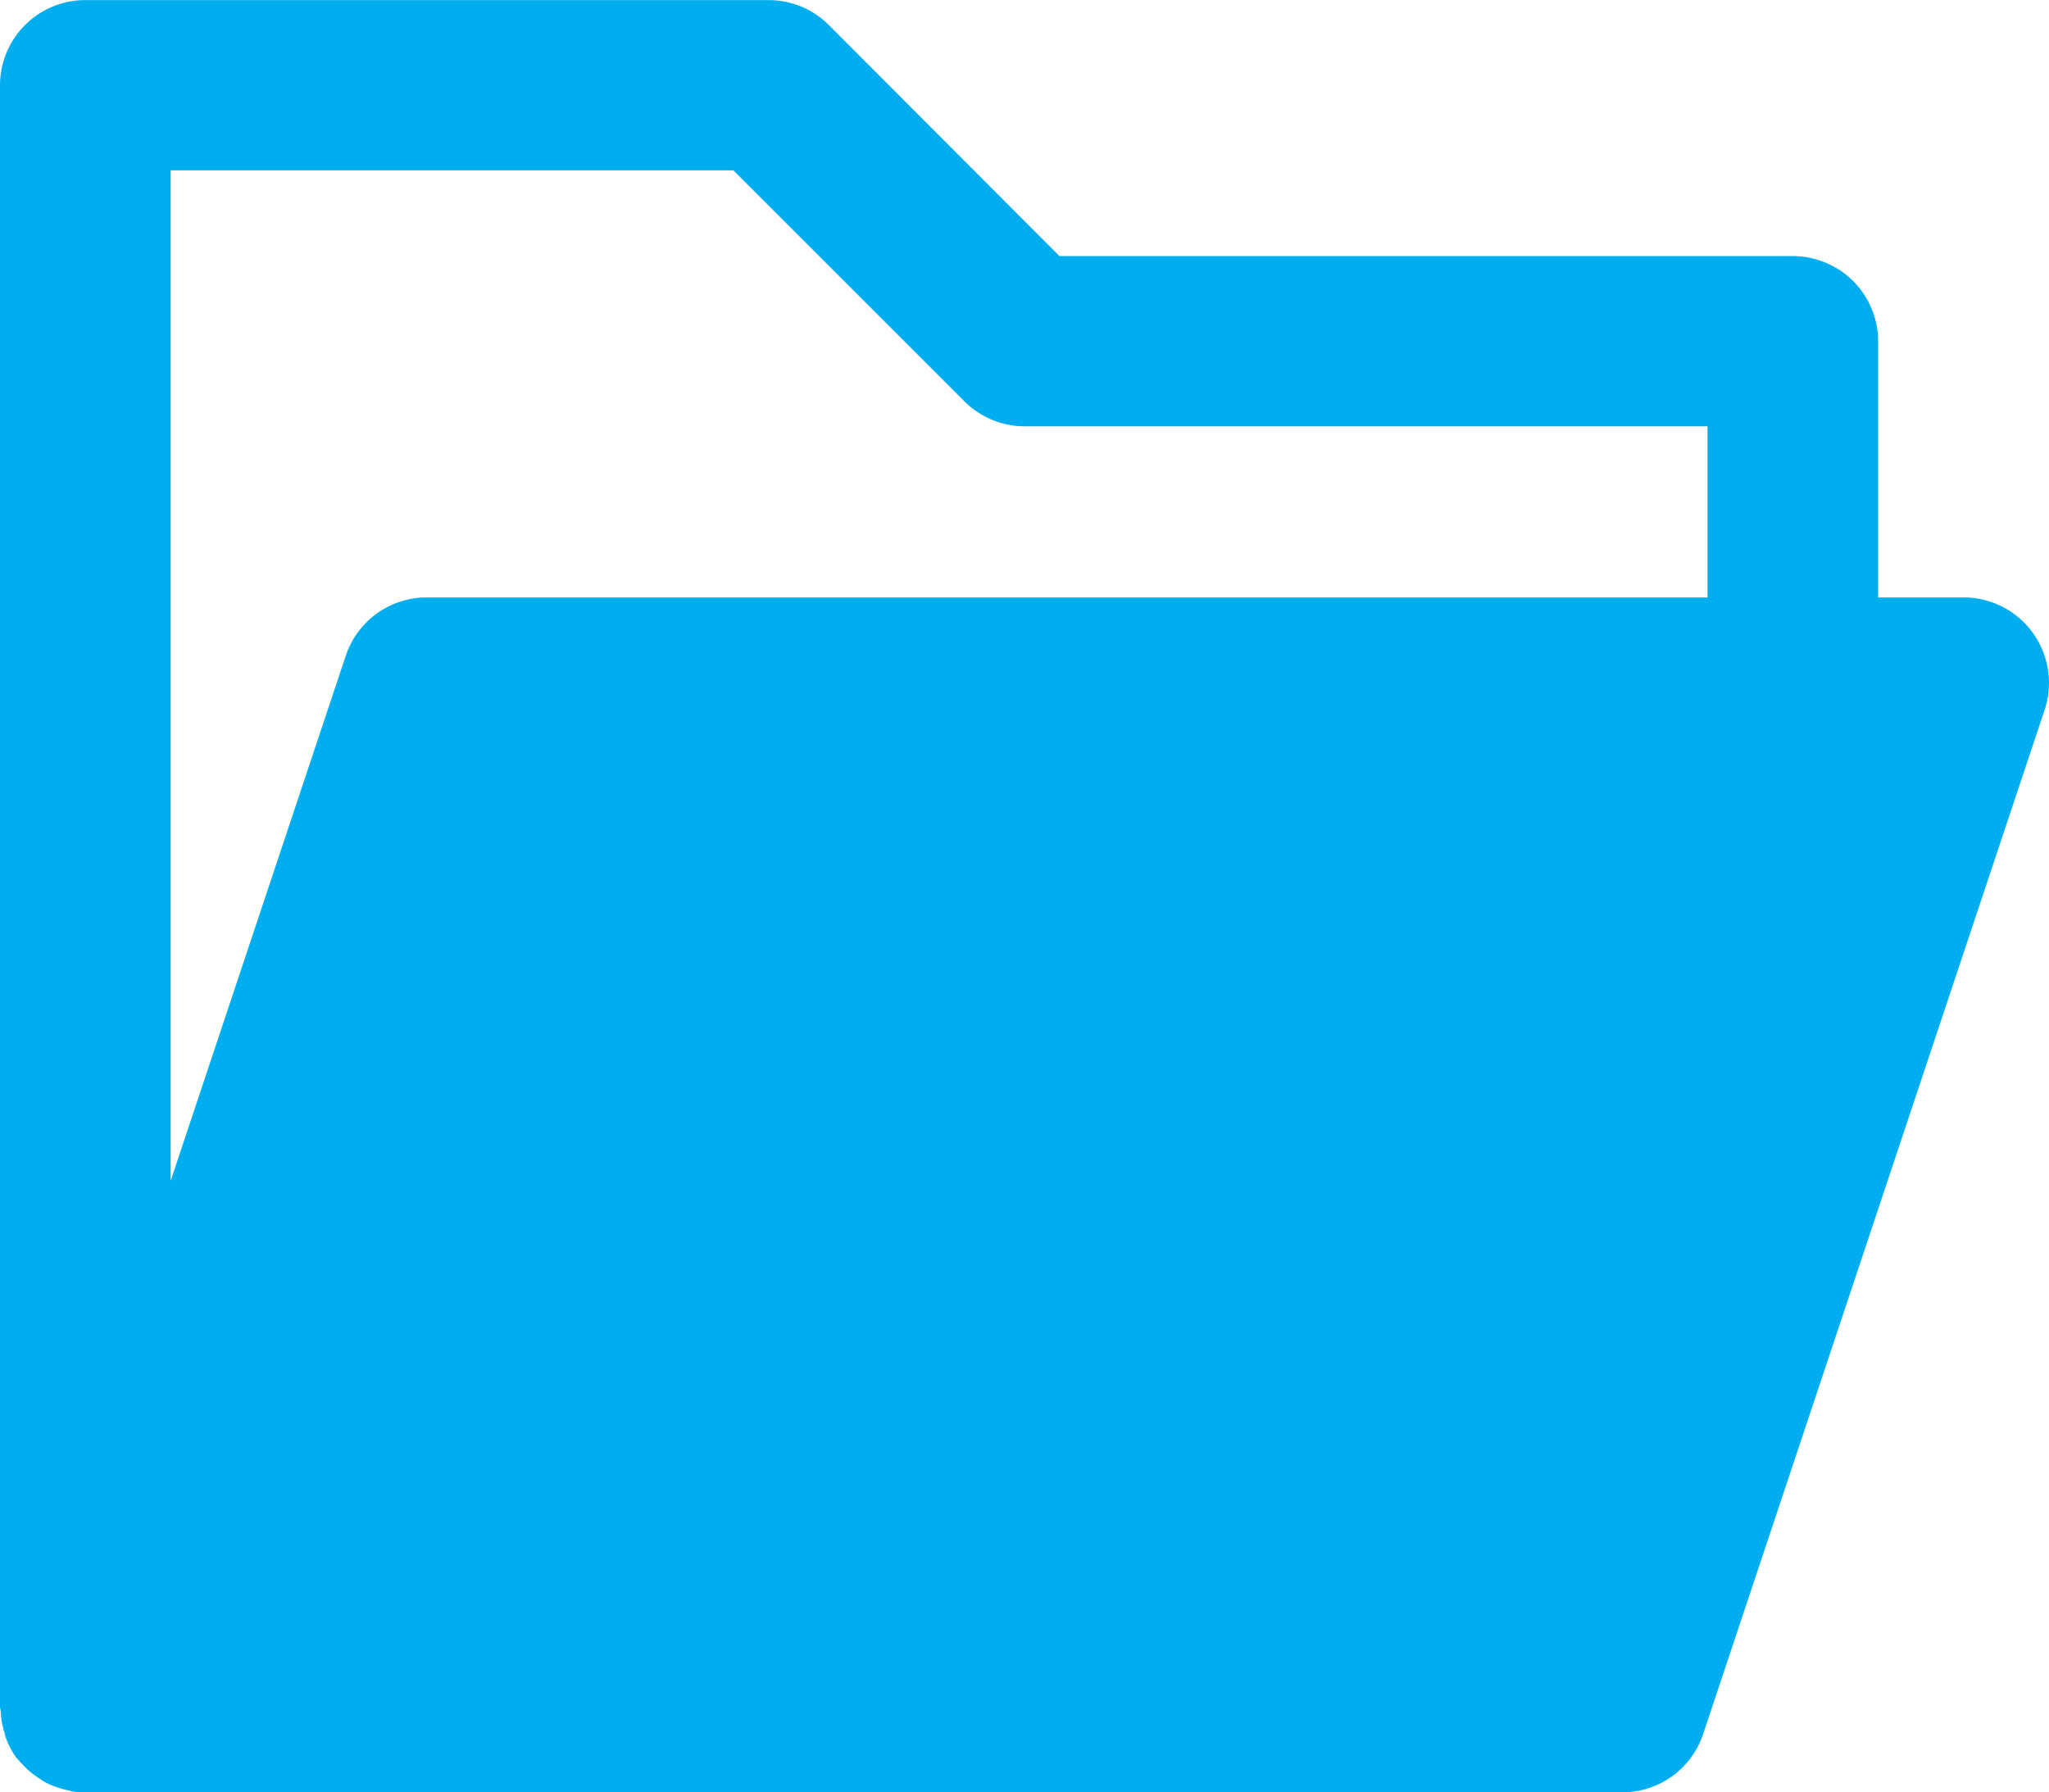 <svg xmlns="http://www.w3.org/2000/svg" width="20.676" height="18.091" viewBox="0 0 20.676 18.091">
  <g id="Group_1171" data-name="Group 1171" transform="translate(0 -31.999)">
    <g id="Group_1170" data-name="Group 1170" transform="translate(0 31.999)">
      <path id="Path_1277" data-name="Path 1277" d="M20.513,38.387a.861.861,0,0,0-.7-.358h-.861V35.445a.861.861,0,0,0-.861-.861h-7.4L8.363,32.251A.859.859,0,0,0,7.753,32H.861A.861.861,0,0,0,0,32.86V49.229c0,.013.006.024.007.037a.833.833,0,0,0,.042.234c0,.013.006.027.01.04a.906.906,0,0,0,.1.193c.009.012.021.021.029.032s.029.032.044.048a.851.851,0,0,0,.17.14c.015.009.028.021.043.029a.887.887,0,0,0,.251.089c.009,0,.016.007.024.008a.816.816,0,0,0,.137.011H16.368a.861.861,0,0,0,.818-.589l3.446-10.338A.863.863,0,0,0,20.513,38.387Zm-3.283-.358H4.307a.861.861,0,0,0-.818.589l-1.767,5.3v-10.2H7.4l2.332,2.332a.861.861,0,0,0,.609.252H17.23Z" transform="translate(0 -31.999)" fill="#00aeef"/>
    </g>
  </g>
</svg>
